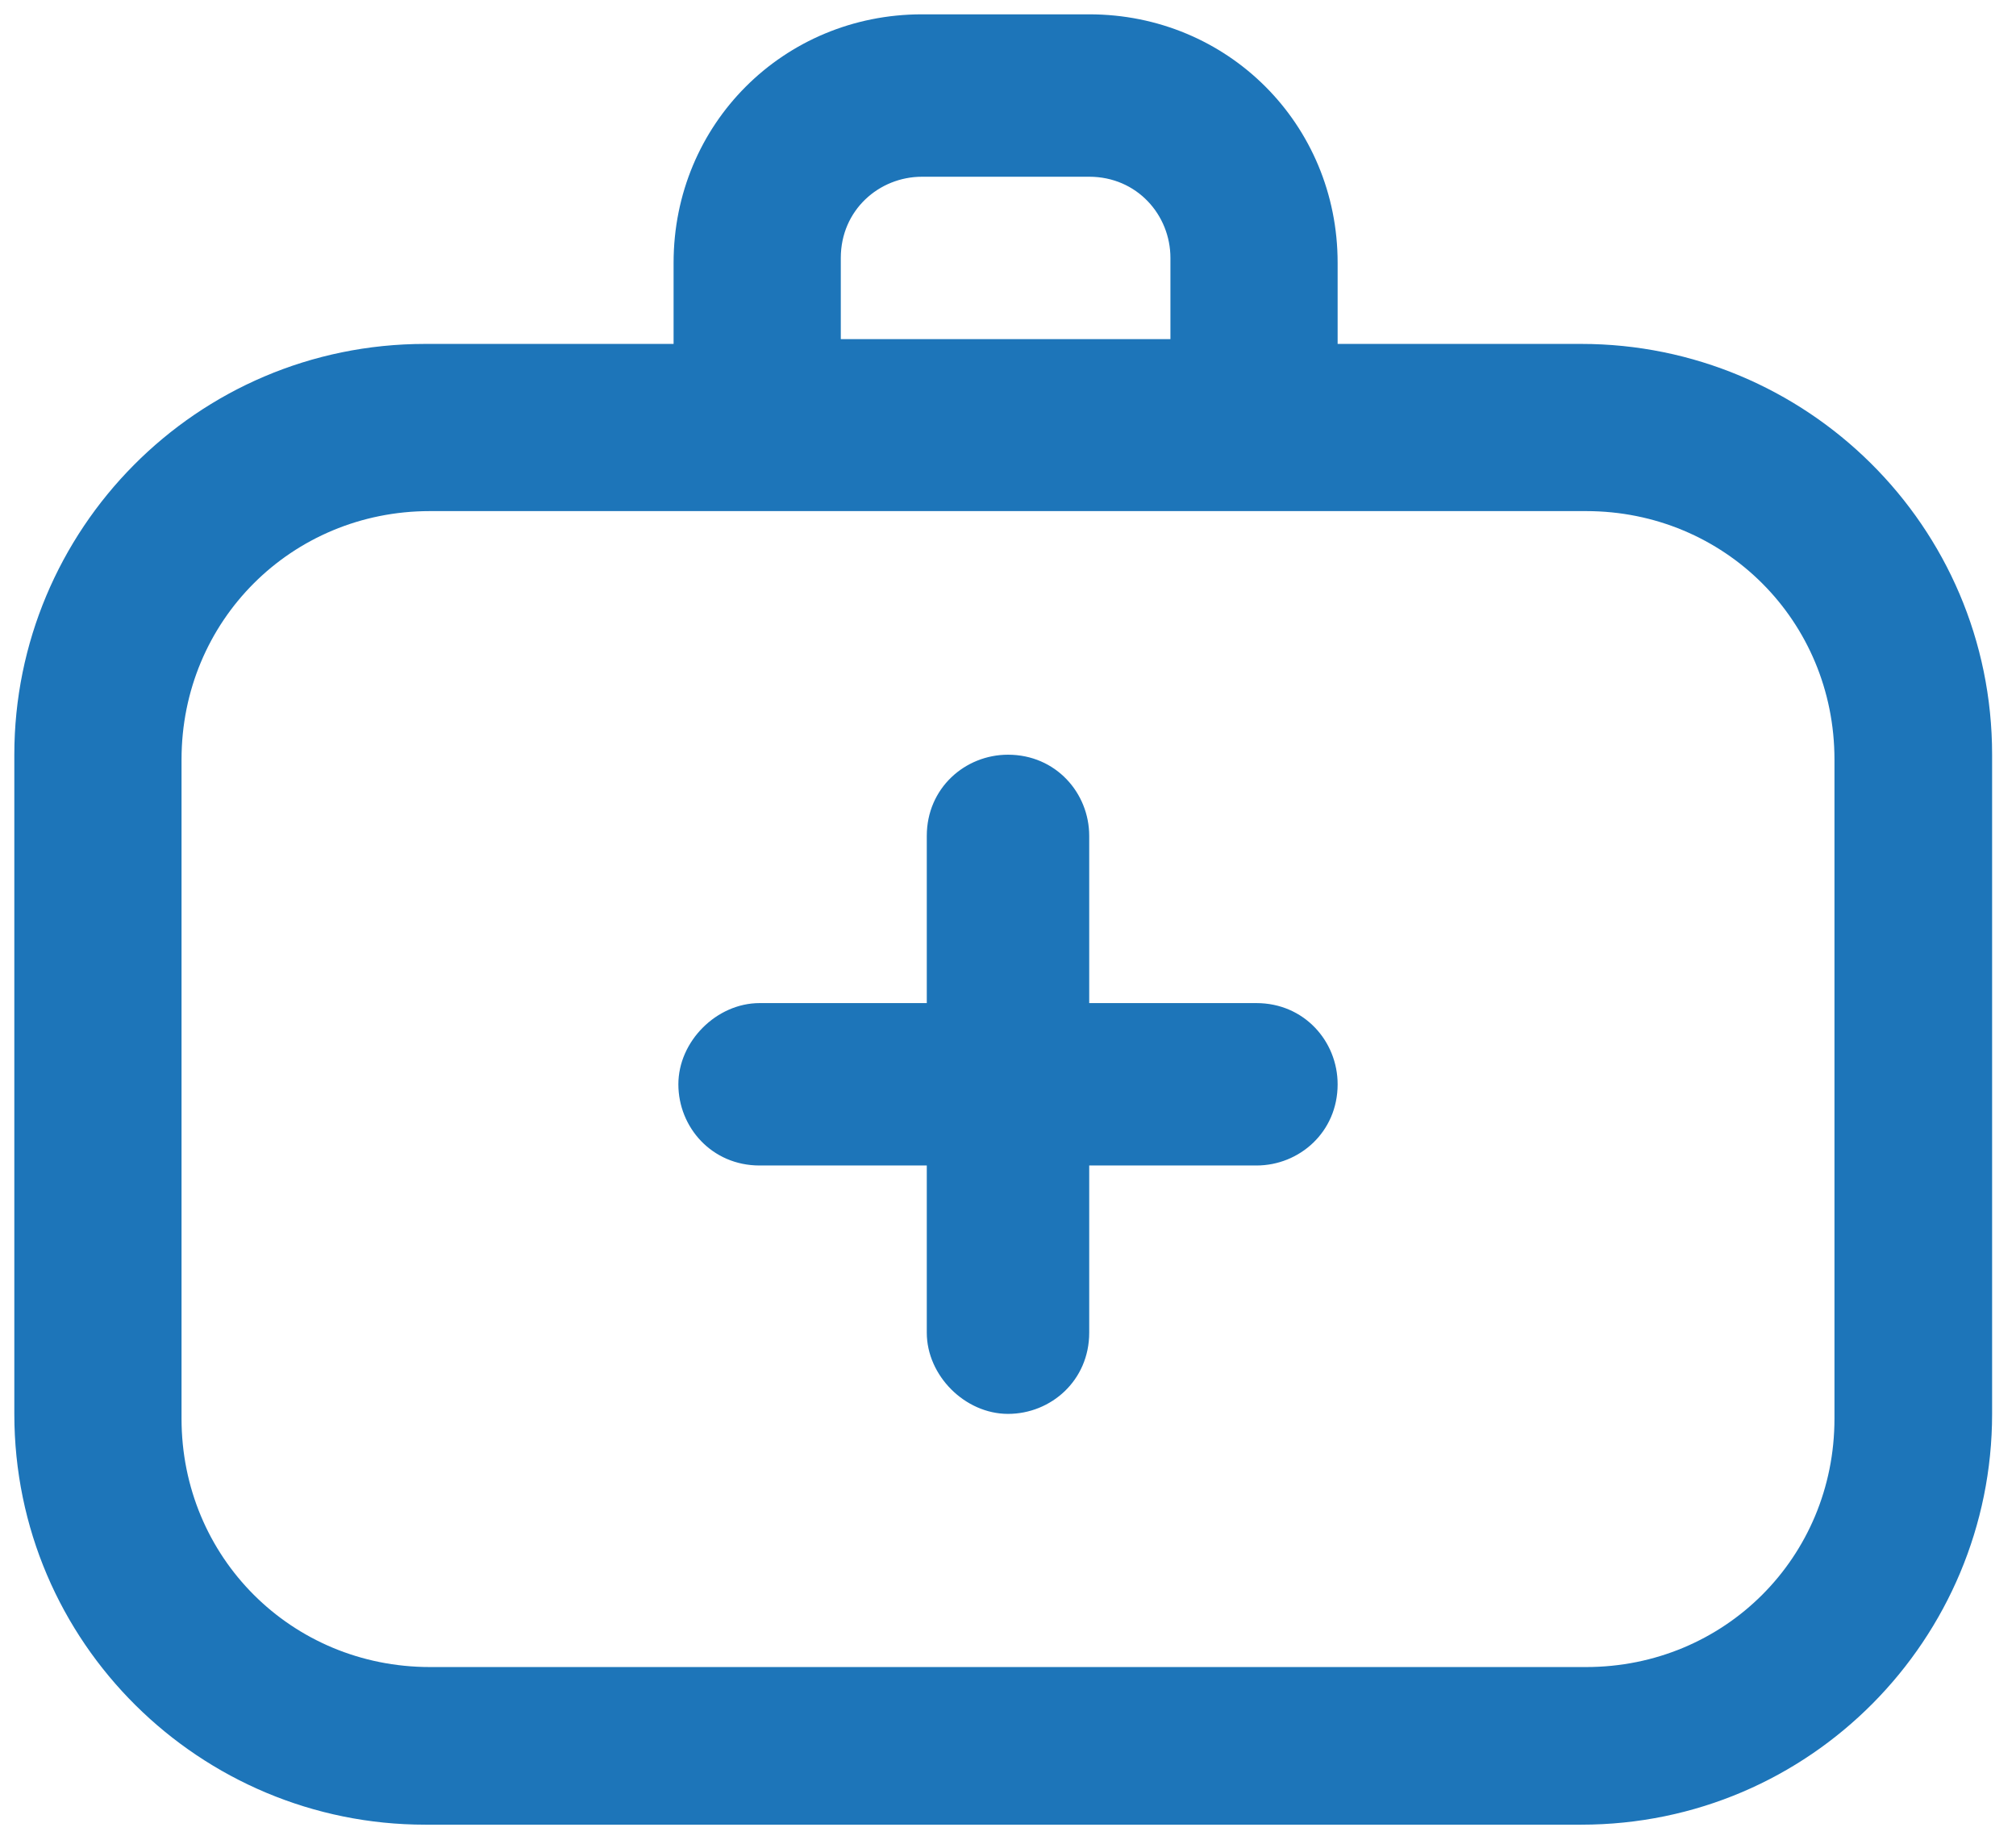 <?xml version="1.0" encoding="UTF-8"?>
<svg xmlns="http://www.w3.org/2000/svg" version="1.1" viewBox="0 0 42.2 38.6">
  <defs>
    <style>
      .cls-1 {
        fill: #1d75b9;
      }
    </style>
  </defs>
  <!-- Generator: Adobe Illustrator 28.6.0, SVG Export Plug-In . SVG Version: 1.2.0 Build 709)  -->
  <g>
    <g id="Laag_1">
      <path id="doctor" class="cls-1" d="M33.2,7.2h-5.2v-1.7c0-2.9-2.3-5.2-5.2-5.2h0s-3.5,0-3.5,0c-2.9,0-5.2,2.3-5.2,5.2h0v1.7h-5.2c-4.8,0-8.6,3.9-8.6,8.6v13.8c0,4.8,3.9,8.6,8.6,8.6h24.2c4.8,0,8.6-3.9,8.6-8.6v-13.8c0-4.8-3.9-8.6-8.6-8.6ZM17.6,5.4c0-1,.8-1.7,1.7-1.7h3.5c1,0,1.7.8,1.7,1.7v1.7h-6.9v-1.7ZM38.4,29.7c0,2.9-2.3,5.2-5.2,5.2H9c-2.9,0-5.2-2.3-5.2-5.2h0v-13.8c0-2.9,2.3-5.2,5.2-5.2h24.2c2.9,0,5.2,2.3,5.2,5.2v13.8ZM28,22.7c0,1-.8,1.7-1.7,1.7h-3.5v3.5c0,1-.8,1.7-1.7,1.7s-1.7-.8-1.7-1.7v-3.5h-3.5c-1,0-1.7-.8-1.7-1.7s.8-1.7,1.7-1.7h3.5v-3.5c0-1,.8-1.7,1.7-1.7,1,0,1.7.8,1.7,1.7v3.5h3.5c1,0,1.7.8,1.7,1.7h0Z"/>
    </g>
  </g>
</svg>